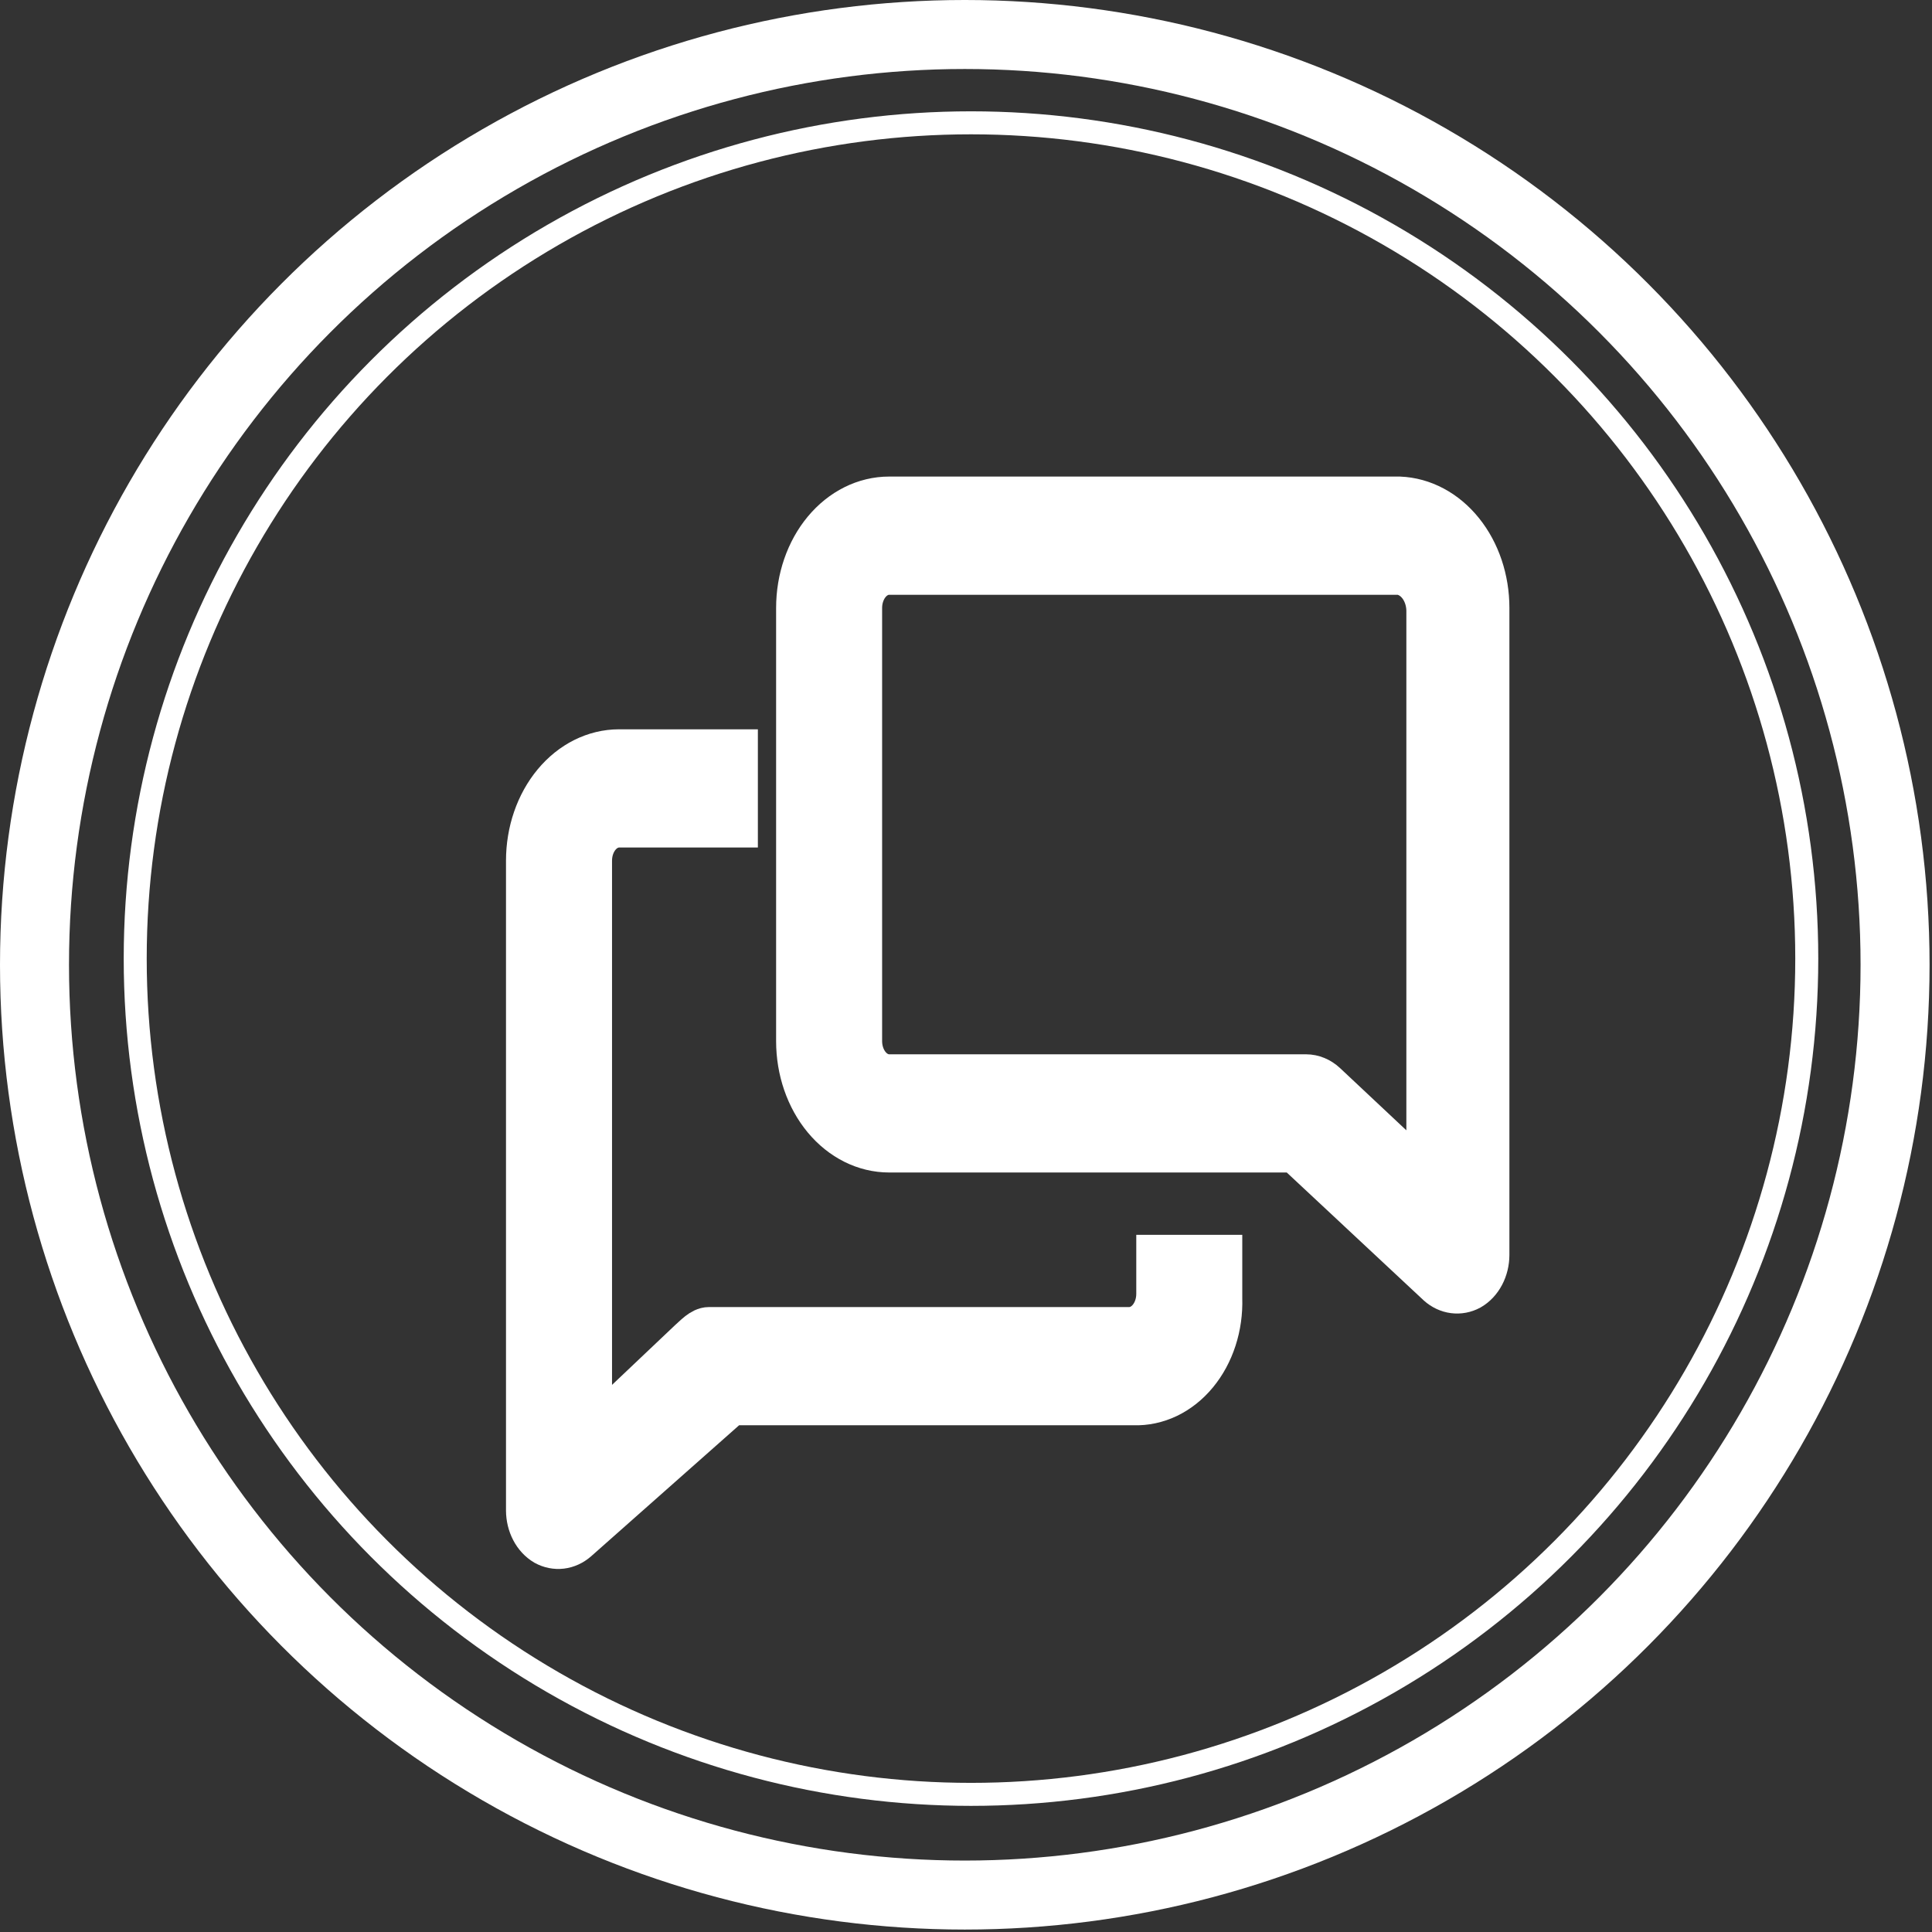<svg width="84" height="84" viewBox="0 0 84 84" fill="none" xmlns="http://www.w3.org/2000/svg">
<rect x="0" y="0" width="84" height="84" fill="#333333" stroke="none"/>
<path d="M50.403 56.258C50.403 56.674 50.265 57.074 50.02 57.368C49.776 57.662 49.444 57.828 49.098 57.828H30.829C30.542 57.828 30.268 58.142 30.033 58.346L25.61 62.538V37.419C25.61 37.002 25.747 36.603 25.992 36.309C26.237 36.014 26.569 35.849 26.915 35.849H31.951V32.709H26.915C25.876 32.709 24.881 33.205 24.147 34.088C23.412 34.972 23 36.17 23 37.419V65.677C23.002 65.969 23.071 66.254 23.2 66.501C23.329 66.748 23.513 66.946 23.731 67.075C23.94 67.189 24.172 67.235 24.401 67.208C24.63 67.18 24.849 67.08 25.036 66.918L31.756 60.968H49.293C49.788 60.985 50.28 60.88 50.74 60.66C51.199 60.439 51.616 60.108 51.965 59.685C52.314 59.263 52.587 58.759 52.767 58.204C52.947 57.65 53.03 57.057 53.012 56.462V54.688H50.403V56.258Z" fill="white" stroke="white" stroke-width="2"/>
<path d="M60.841 21.72H38.658C37.62 21.72 36.624 22.216 35.89 23.099C35.156 23.982 34.744 25.18 34.744 26.43V45.269C34.744 46.518 35.156 47.716 35.89 48.599C36.624 49.482 37.62 49.978 38.658 49.978H56.34L62.577 55.803C62.762 55.968 62.981 56.071 63.21 56.101C63.439 56.131 63.671 56.088 63.882 55.975C64.104 55.848 64.291 55.648 64.423 55.398C64.555 55.148 64.625 54.858 64.626 54.563V26.43C64.626 25.207 64.232 24.032 63.525 23.154C62.819 22.275 61.857 21.761 60.841 21.72ZM62.146 51.454L57.579 47.168C57.351 46.956 57.072 46.84 56.783 46.839H38.658C38.312 46.839 37.98 46.673 37.736 46.379C37.491 46.084 37.353 45.685 37.353 45.269V26.43C37.353 26.013 37.491 25.614 37.736 25.319C37.98 25.025 38.312 24.86 38.658 24.86H60.841C61.19 24.898 61.515 25.088 61.756 25.394C61.996 25.701 62.135 26.102 62.146 26.524V51.454Z" fill="white" stroke="white" stroke-width="2"/>
<circle cx="41.947" cy="41.947" r="40.447" stroke="white" stroke-width="3"/>
<circle cx="42.217" cy="41.678" r="36.338" stroke="white"/>
</svg>

